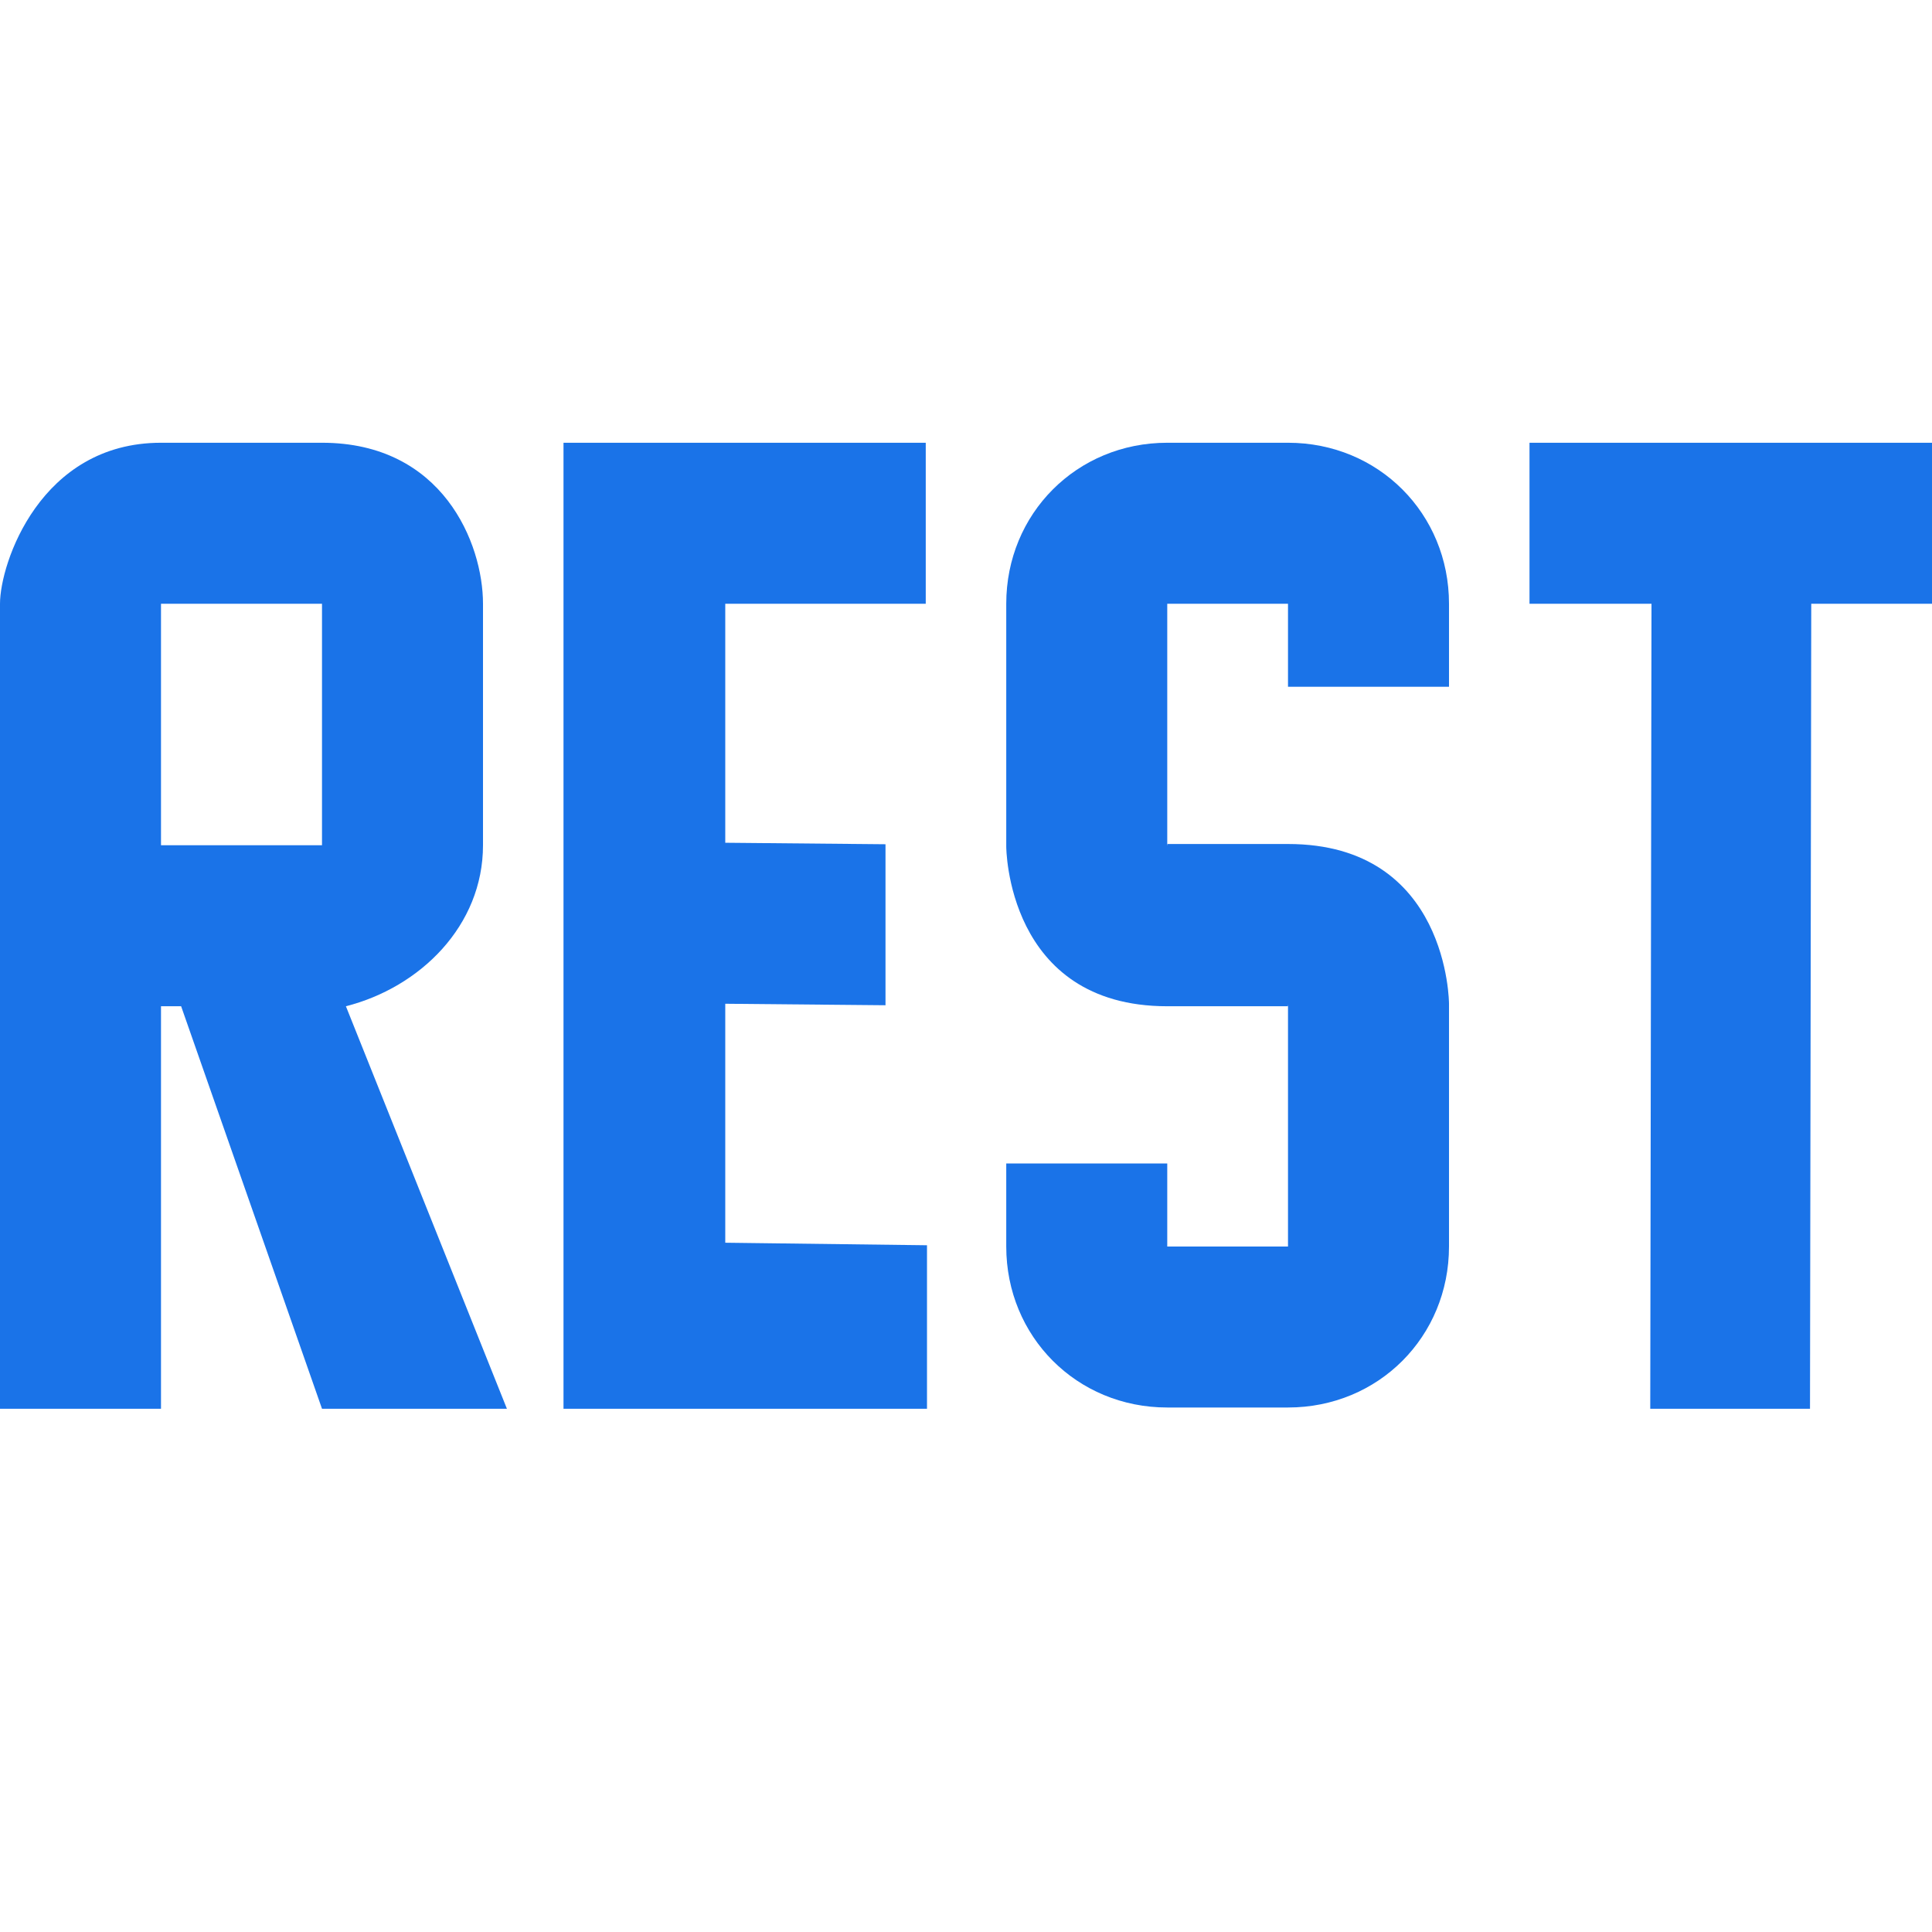 <svg width="48" height="48" viewBox="0 0 48 48" fill="none" xmlns="http://www.w3.org/2000/svg">
<path fill-rule="evenodd" clip-rule="evenodd" d="M12.594 35L8.594 25C10.438 24.531 12 23 12 21V15C12 13.5 11 11 8 11C8 11 7 11 4 11C1 11 0 14 2.64436e-10 15C2.38144e-09 23.006 2.64378e-10 35 2.64378e-10 35H4V25H4.5L8 35H12.594ZM4 15H8V21H4V15Z" fill="#1A73E8"/>
<path fill-rule="evenodd" clip-rule="evenodd" d="M41.031 15L41 35H44.969L45 15H48V11H38V15H41.031Z" fill="#1A73E8"/>
<path fill-rule="evenodd" clip-rule="evenodd" d="M29 11C26.75 11 25 12.763 25 15V21.031C25 21.031 25 25 29 25C33 25 32 25 32 25V17.062H36V15C36 12.763 34.25 11 32 11H29ZM29 21V15H32V21H29Z" fill="#1A73E8"/>
<path fill-rule="evenodd" clip-rule="evenodd" d="M32 34.969C34.25 34.969 36 33.206 36 30.969L36 24.938C36 24.938 36 20.969 32 20.969C28 20.969 29 20.969 29 20.969L29 28.906L25 28.906L25 30.969C25 33.206 26.75 34.969 29 34.969L32 34.969ZM32 24.969L32 30.969L29 30.969L29 24.969L32 24.969Z" fill="#1A73E8"/>
<path fill-rule="evenodd" clip-rule="evenodd" d="M14 15V35H23.031V30.938L18.019 30.875V24.938L22 24.975V20.975L18.019 20.938V17.5V15H23V11H14V15Z" fill="#1A73E8"/>
</svg>
